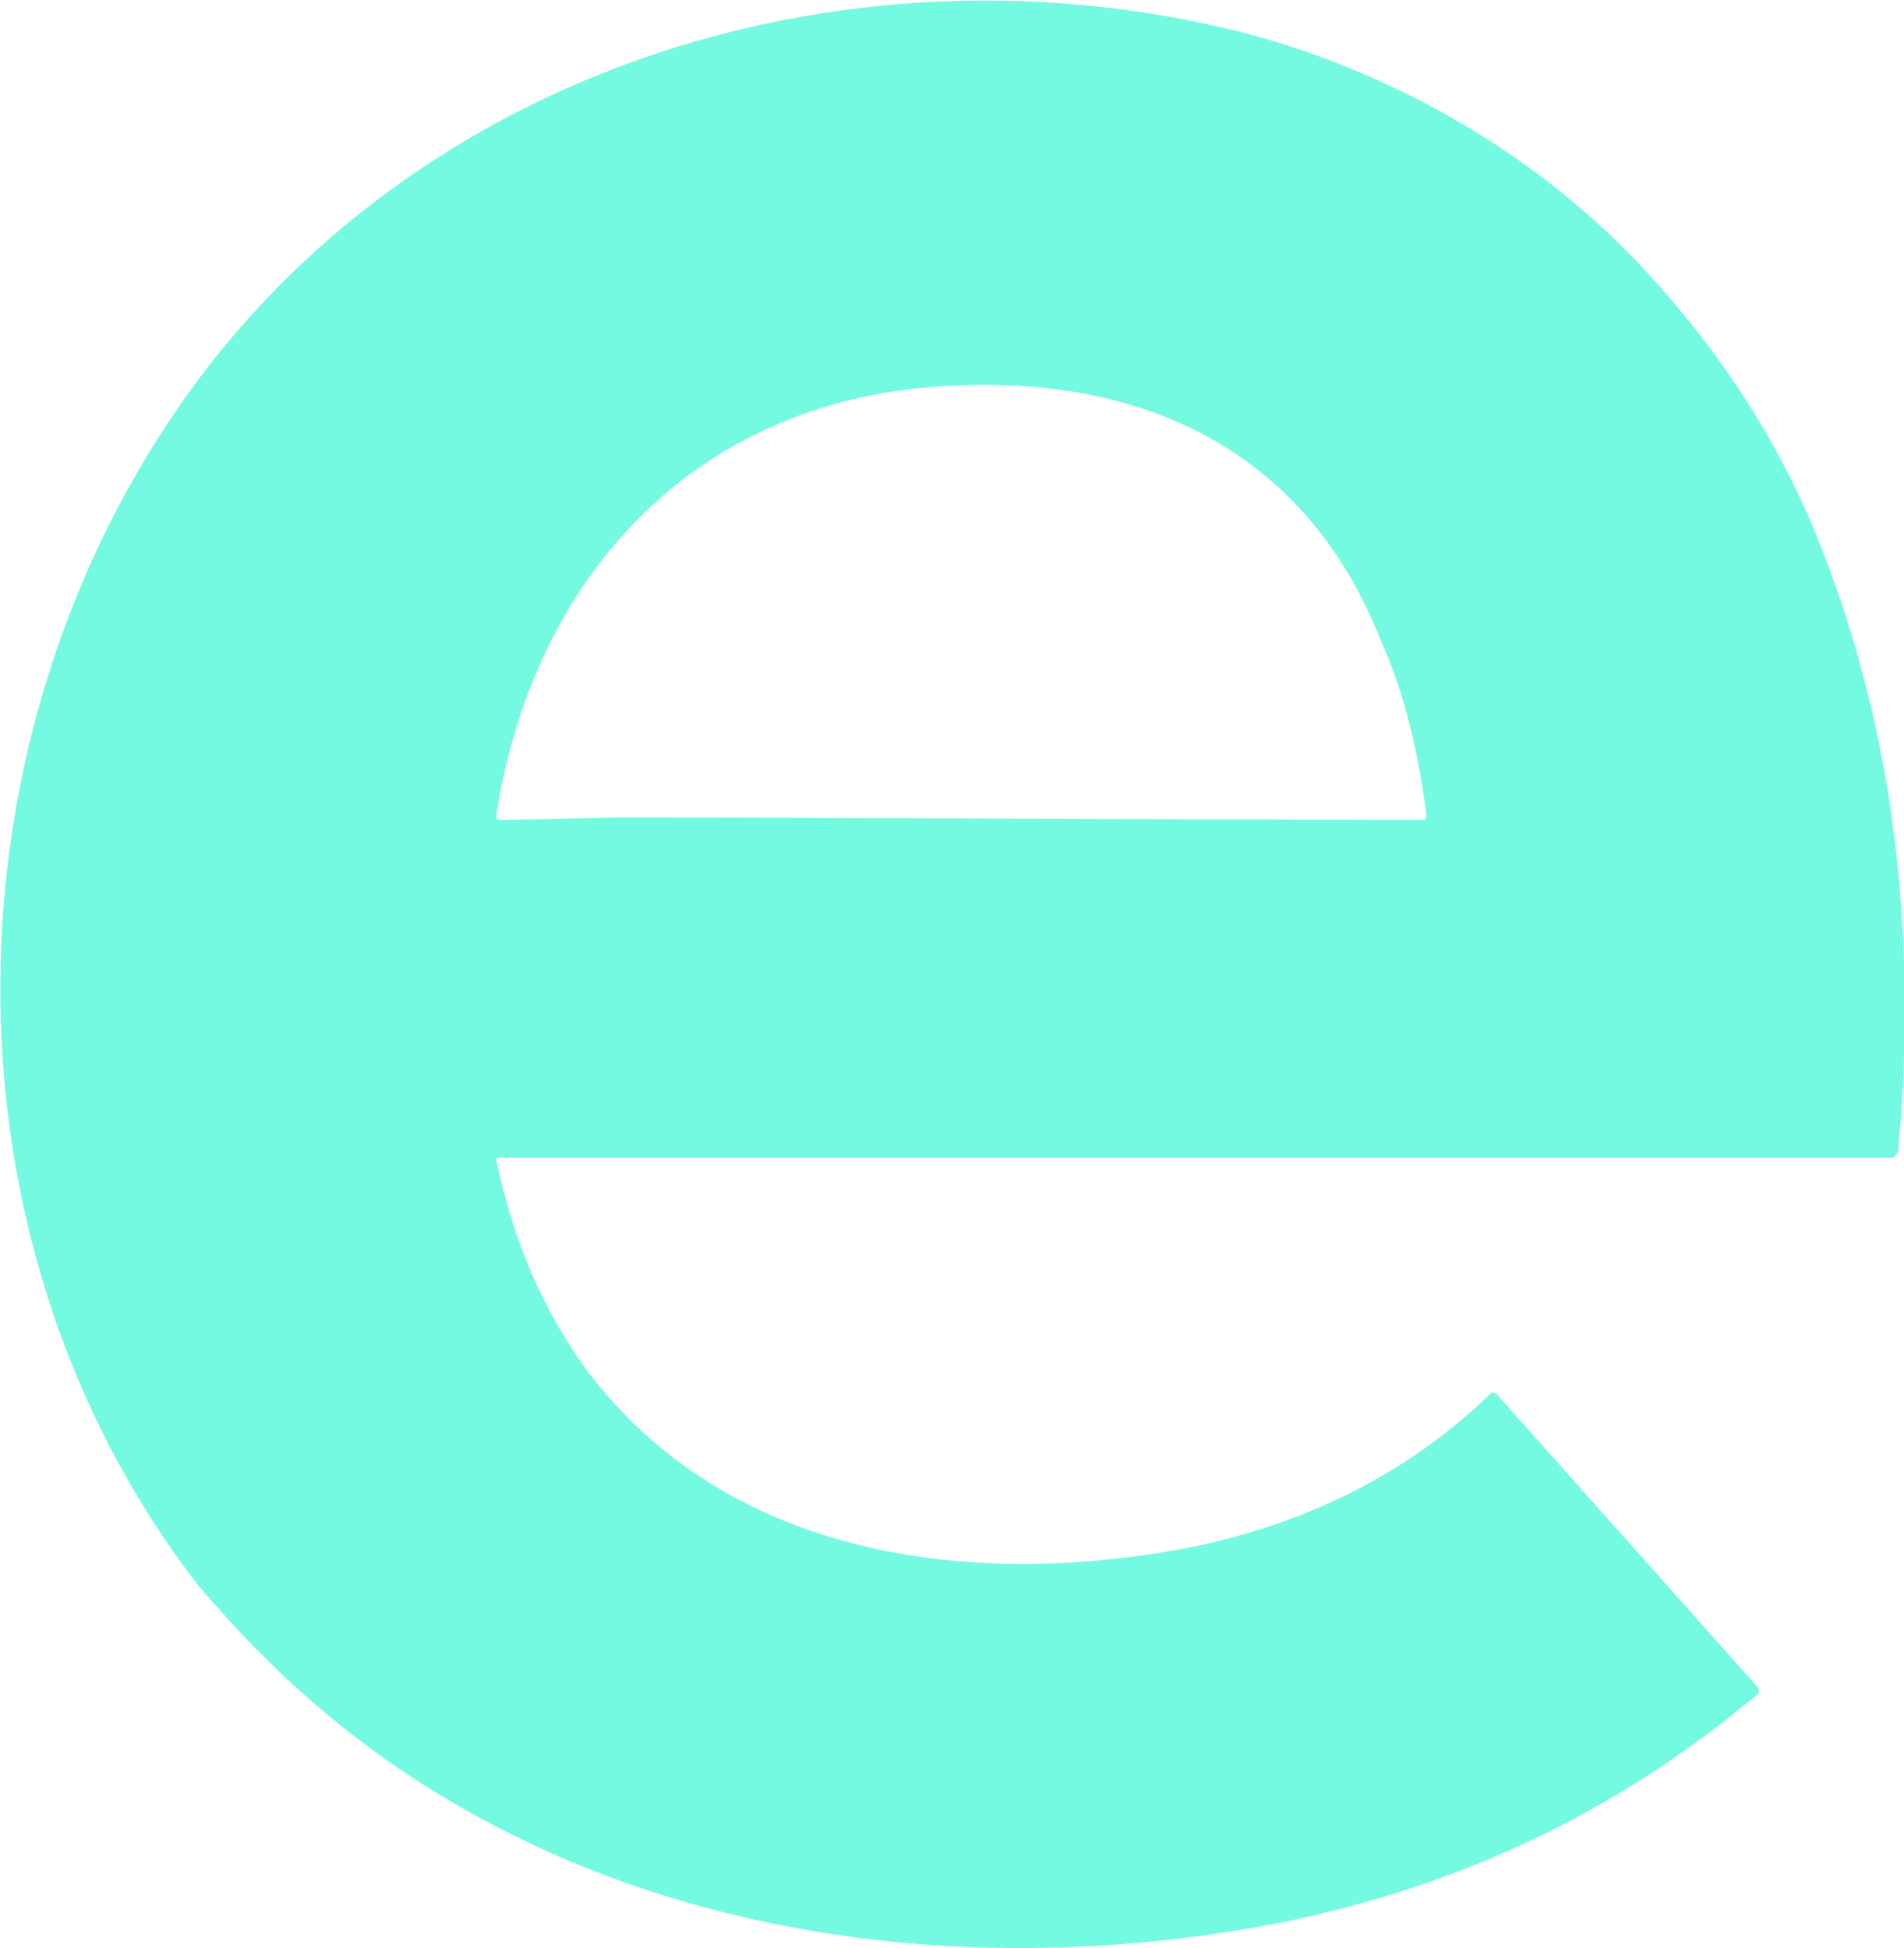 <?xml version="1.0" encoding="UTF-8"?>
<!DOCTYPE svg PUBLIC "-//W3C//DTD SVG 1.1//EN" "http://www.w3.org/Graphics/SVG/1.1/DTD/svg11.dtd">
<!-- Creator: CorelDRAW X7 -->
<svg xmlns="http://www.w3.org/2000/svg" xml:space="preserve" width="35.745mm" height="36.577mm" version="1.1" style="shape-rendering:geometricPrecision; text-rendering:geometricPrecision; image-rendering:optimizeQuality; fill-rule:evenodd; clip-rule:evenodd"
viewBox="0 0 710 727"
 xmlns:xlink="http://www.w3.org/1999/xlink">
 <defs>
  <style type="text/css">
   <![CDATA[
    .fil0 {fill:#75FAE2}
   ]]>
  </style>
 </defs>
 <g id="Layer_x0020_1">
  <path class="fil0" d="M680 206c28,72 35,148 28,224 -1,1 -1,2 -2,2l-520 0c-1,0 -1,0 -1,1 6,29 17,56 35,80 54,70 146,80 226,64 42,-9 79,-27 110,-57 0,-1 1,0 2,0l98 110c0,1 0,2 0,2l-10 8c-49,39 -104,64 -166,77 -135,27 -284,1 -384,-101 -7,-7 -15,-16 -22,-24 -100,-129 -97,-318 -2,-448 89,-121 248,-168 391,-132 54,14 106,43 145,83 31,32 56,69 72,111zm-446 99l297 1c1,0 1,-1 1,-2 -3,-23 -8,-45 -17,-65 -30,-76 -97,-102 -174,-94 -88,10 -143,75 -156,159 0,1 0,2 1,2l48 -1z"/>
 </g>
</svg>

